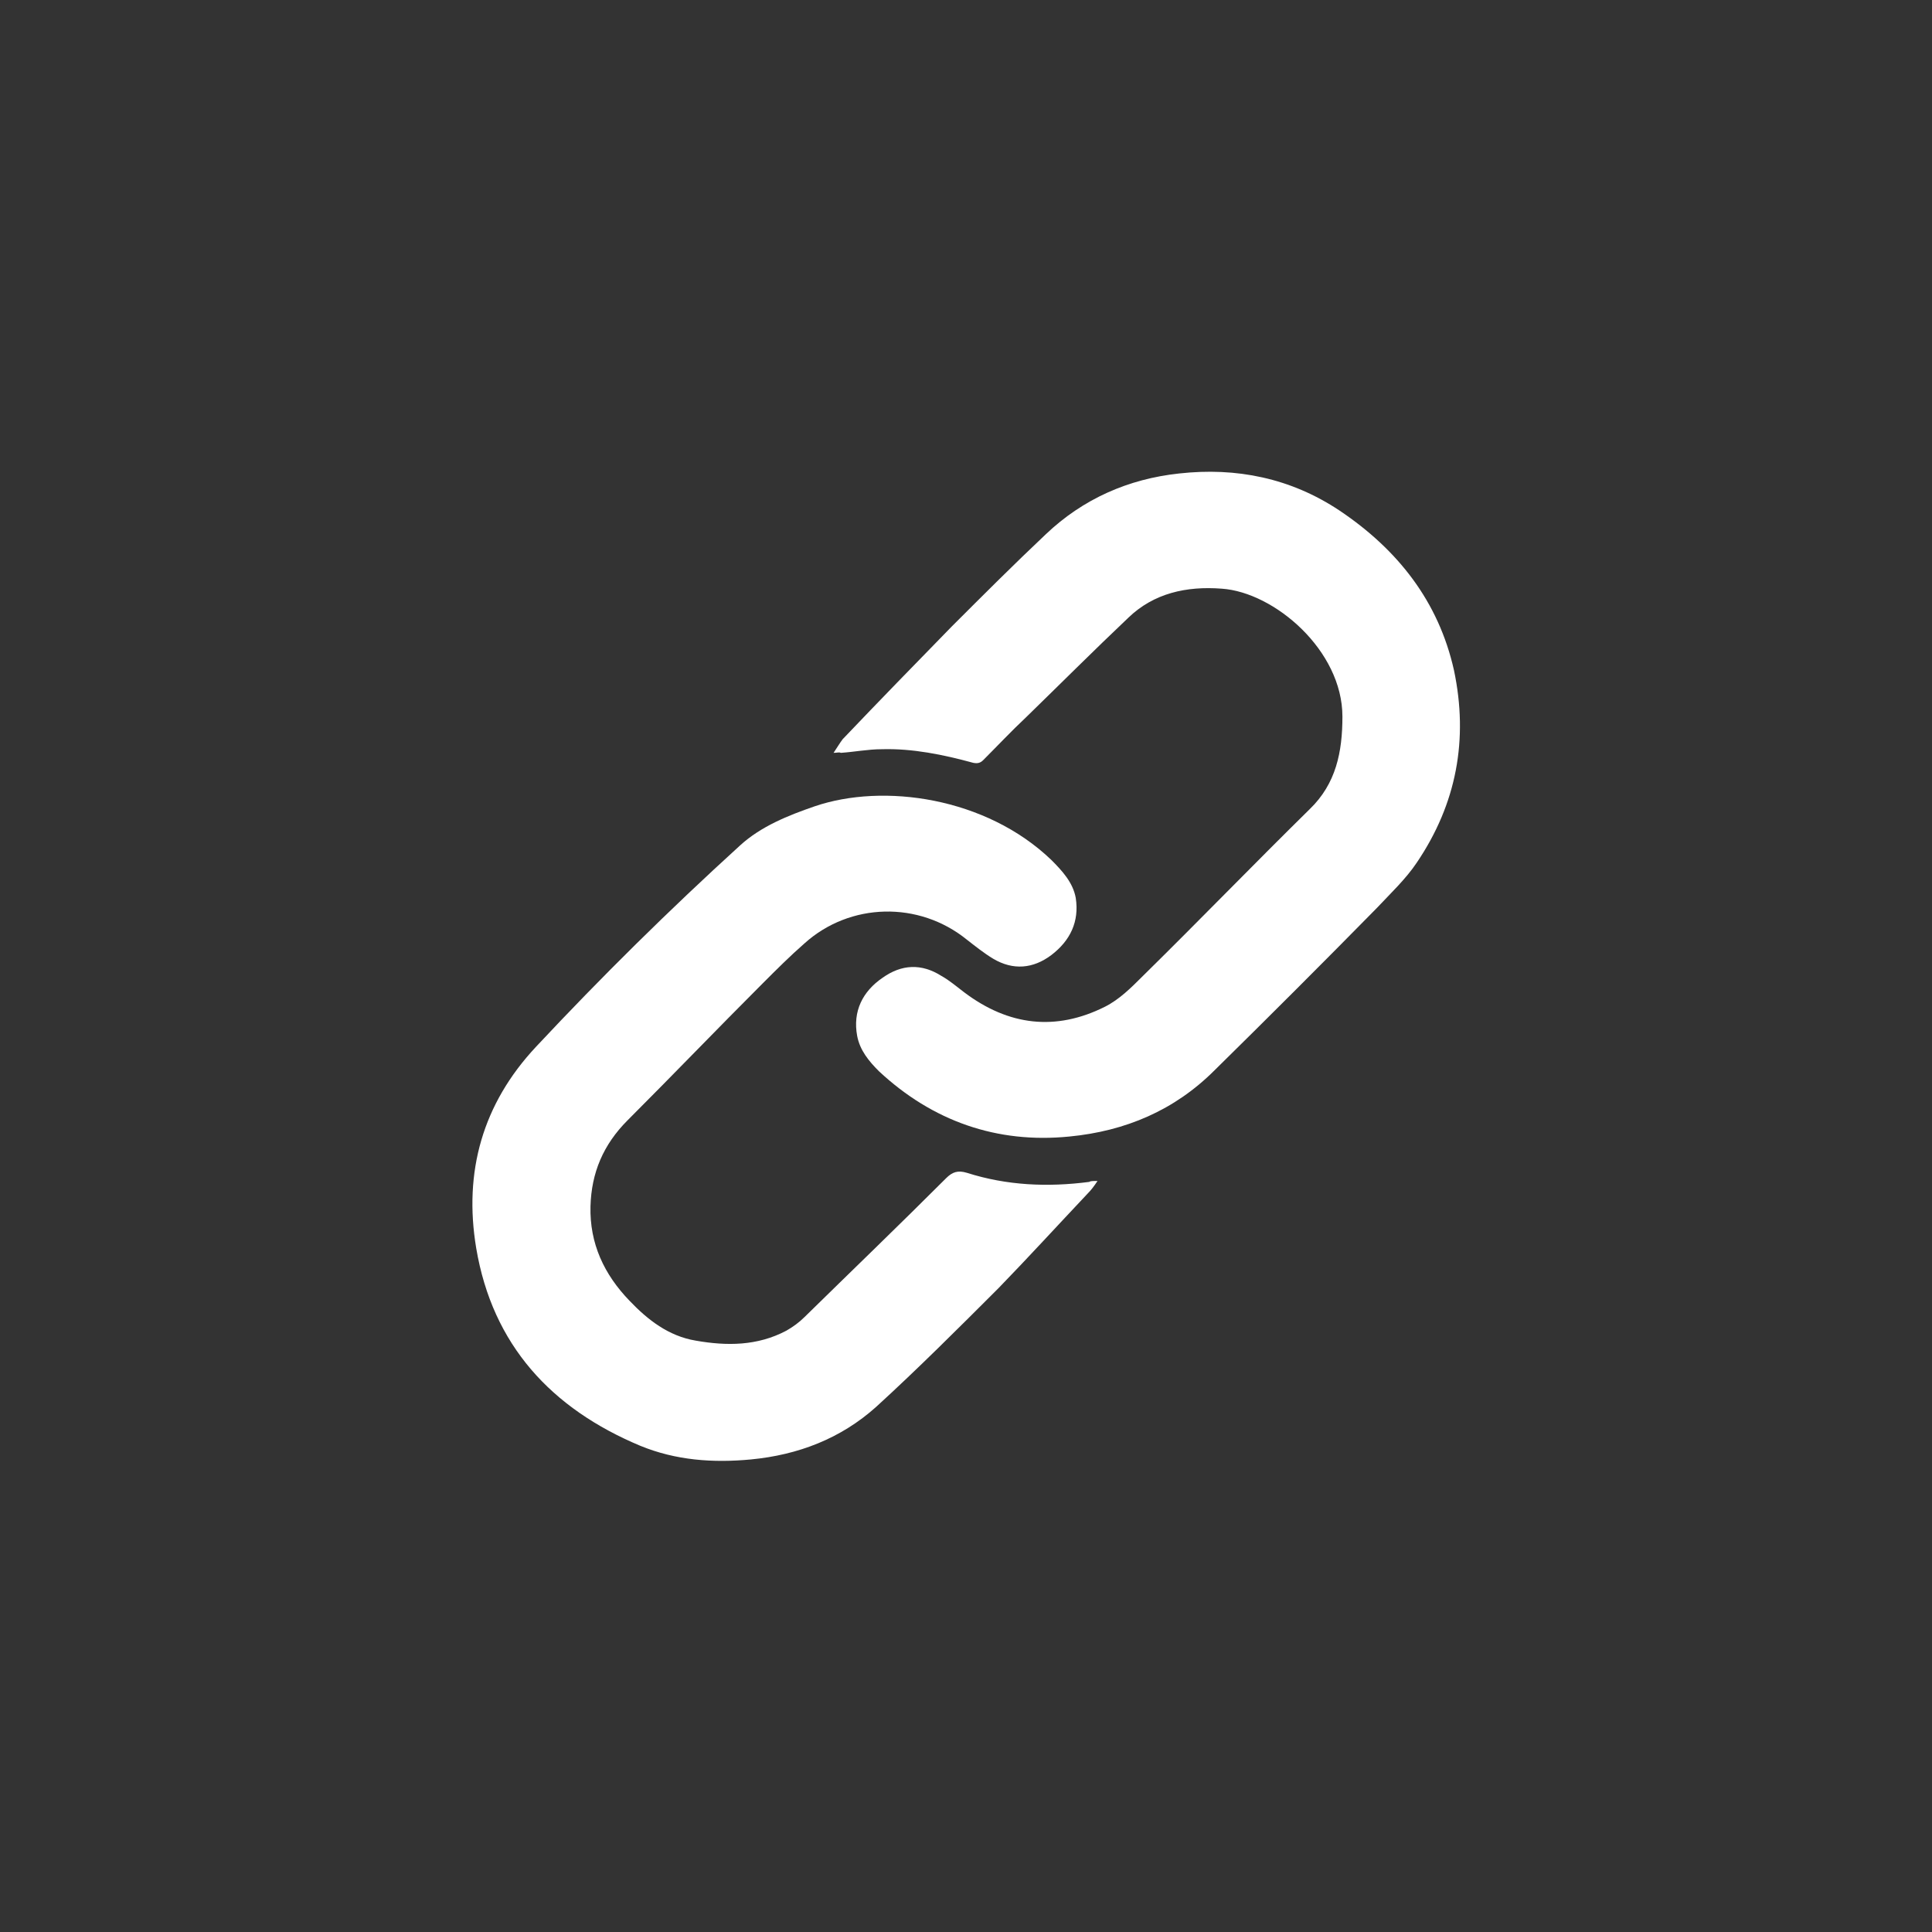 <?xml version="1.0" encoding="utf-8"?>
<!-- Generator: Adobe Illustrator 23.1.0, SVG Export Plug-In . SVG Version: 6.00 Build 0)  -->
<svg version="1.1" id="圖層_1" xmlns="http://www.w3.org/2000/svg" xmlns:xlink="http://www.w3.org/1999/xlink" x="0px" y="0px"
	 viewBox="0 0 213 213" style="enable-background:new 0 0 213 213;" xml:space="preserve">
<rect x="0" y="0" width="213" height="213" fill="#333333" stroke="none"/>
<style type="text/css">
	.st0{display:none;}
	.st1{display:inline;fill:#86B230;}
	.st2{fill:#FFFFFF;}
</style>
<g id="綠底" class="st0">
	<circle class="st1" cx="-1291.4" cy="108.1" r="106.5"/>
	<circle class="st1" cx="-1757.4" cy="106.5" r="106.5"/>
	<circle class="st1" cx="-1524.4" cy="106.5" r="106.5"/>
	<circle class="st1" cx="-825.5" cy="106.5" r="106.5"/>
	<circle class="st1" cx="-1058.5" cy="108.1" r="106.5"/>
</g>
<g>
	<path class="st2" d="M91.9,83c0.4-0.6,0.7-1.1,1-1.5c4-4.2,8-8.3,12-12.4c3.4-3.4,6.9-6.9,10.4-10.2c4.1-3.9,9.1-6.1,14.7-6.7
		c6.3-0.7,12.3,0.5,17.7,4.1c6.4,4.3,10.9,10,12.6,17.6c1.6,7.6,0.3,14.7-4.1,21.2c-1.2,1.8-2.9,3.4-4.4,5c-5.9,6-11.9,12-17.9,17.9
		c-4.4,4.4-9.8,6.7-16,7.3c-8,0.8-15.1-1.7-21-7.2c-1.1-1.1-2.1-2.3-2.4-3.9c-0.5-2.7,0.6-4.9,2.8-6.4c2.1-1.5,4.3-1.6,6.5-0.2
		c0.9,0.5,1.7,1.2,2.5,1.8c4.9,3.7,10.1,4.3,15.5,1.6c1.6-0.8,2.9-2.1,4.2-3.4c6.2-6.1,12.2-12.3,18.4-18.4
		c2.9-2.8,3.6-6.3,3.6-10.2c0-7.3-7.5-13.7-13.3-14.1c-3.9-0.3-7.5,0.5-10.3,3.2c-3.8,3.6-7.5,7.3-11.3,11c-1.6,1.5-3.1,3.1-4.7,4.7
		c-0.3,0.3-0.6,0.4-1.1,0.3c-3.3-0.9-6.7-1.6-10.1-1.5c-1.5,0-3,0.3-4.5,0.4C92.5,82.9,92.3,83,91.9,83z"/>
	<path class="st2" d="M121,130.2c-0.4,0.6-0.7,1-1.1,1.4c-3.3,3.5-6.5,7-9.8,10.4c-4.4,4.4-8.9,8.9-13.5,13.1
		c-3.9,3.5-8.6,5.3-13.8,5.8c-4.2,0.4-8.3,0.1-12.2-1.5c-9.8-4.1-16.3-11.1-18.1-21.8c-1.4-8.4,0.7-15.9,6.6-22.2
		c7.2-7.7,14.7-15.1,22.5-22.2c2.3-2.1,5.3-3.3,8.2-4.3c7.6-2.6,18.9-1,26.1,5.9c1.2,1.2,2.4,2.5,2.7,4.2c0.4,2.6-0.6,4.7-2.7,6.3
		c-2,1.5-4.2,1.7-6.4,0.4c-1-0.6-2-1.4-2.9-2.1c-5.3-4.3-12.9-4.1-17.9,0.4c-1.6,1.4-3.1,2.9-4.6,4.4c-5,5-9.9,10.1-14.9,15.1
		c-2.7,2.7-4,5.8-4.1,9.5c-0.1,4.1,1.5,7.5,4.3,10.4c2,2.1,4.3,3.9,7.3,4.4c3.4,0.6,6.8,0.6,10-1.1c0.7-0.4,1.4-0.9,2-1.5
		c5.2-5.1,10.4-10.1,15.6-15.3c0.7-0.7,1.3-0.9,2.3-0.6c4.4,1.4,8.9,1.6,13.5,1C120.2,130.2,120.5,130.2,121,130.2z"/>
</g>
</svg>
